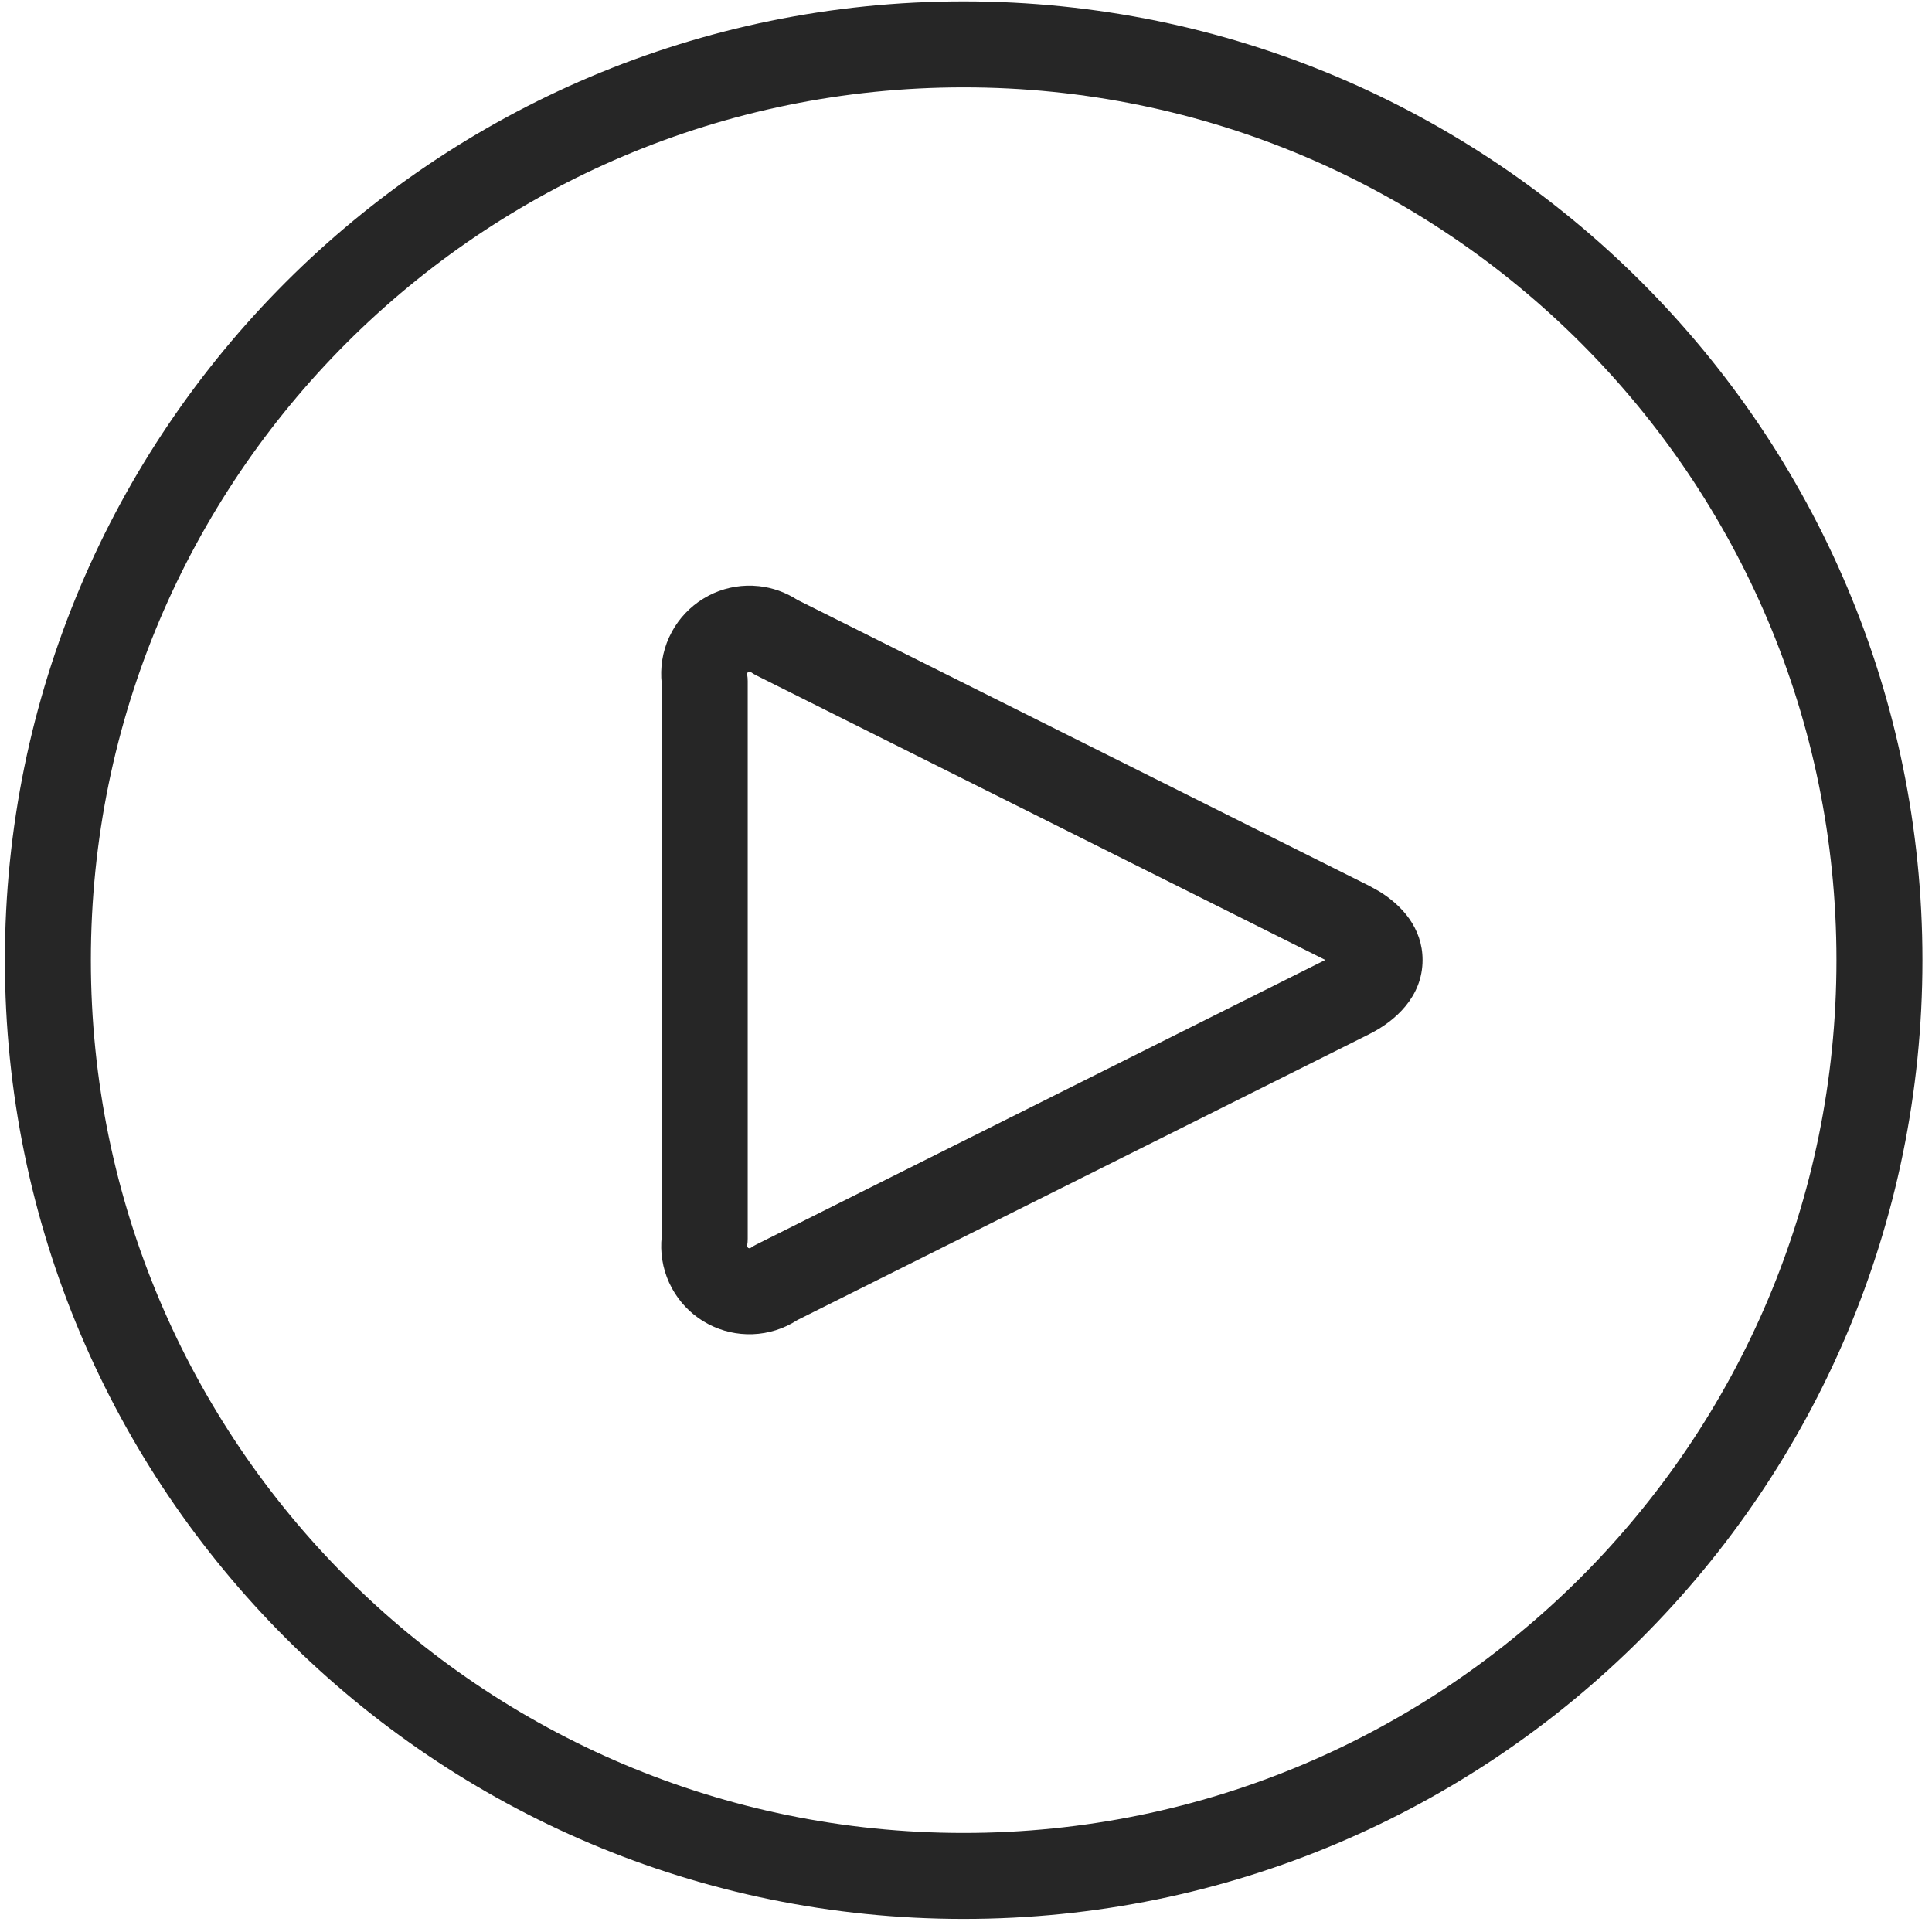 <svg width="60" height="60" viewBox="0 0 60 60" fill="none" xmlns="http://www.w3.org/2000/svg">
<path d="M29.928 0.043C46.372 0.043 59.703 13.374 59.703 29.818C59.703 46.263 46.372 59.594 29.928 59.594C13.483 59.594 0.152 46.263 0.152 29.818C0.152 13.374 13.483 0.043 29.928 0.043ZM29.928 2.713C14.958 2.713 2.822 14.848 2.822 29.818C2.822 44.788 14.958 56.924 29.928 56.924C44.898 56.924 57.033 44.788 57.033 29.818C57.033 14.848 44.898 2.713 29.928 2.713ZM23.369 18.189L23.572 18.204C23.996 18.25 24.402 18.396 24.761 18.628L42.53 27.514L42.531 27.515L42.832 27.682C43.531 28.111 44.179 28.815 44.179 29.814C44.179 30.954 43.332 31.711 42.531 32.112L42.53 32.113L24.763 40.996C24.347 41.265 23.867 41.418 23.37 41.435L23.369 41.435C22.895 41.451 22.427 41.345 22.009 41.127L21.832 41.027C21.429 40.778 21.098 40.428 20.871 40.014L20.78 39.833C20.575 39.382 20.497 38.885 20.551 38.395V21.234C20.496 20.744 20.573 20.246 20.778 19.795L20.869 19.613C21.096 19.199 21.427 18.849 21.83 18.599L22.006 18.498C22.425 18.279 22.895 18.173 23.369 18.189ZM23.236 20.868L23.209 20.899C23.203 20.912 23.201 20.927 23.203 20.941L23.217 21.049C23.22 21.085 23.221 21.122 23.221 21.158V38.47C23.221 38.505 23.22 38.541 23.217 38.577L23.203 38.684C23.201 38.698 23.203 38.712 23.209 38.725L23.237 38.757L23.276 38.767H23.277L23.317 38.753L23.406 38.694C23.437 38.676 23.468 38.658 23.5 38.643L41.158 29.812L23.5 20.981C23.468 20.965 23.437 20.948 23.406 20.93L23.316 20.871C23.305 20.863 23.291 20.858 23.276 20.857L23.236 20.868Z" fill="#262626"/>
</svg>
